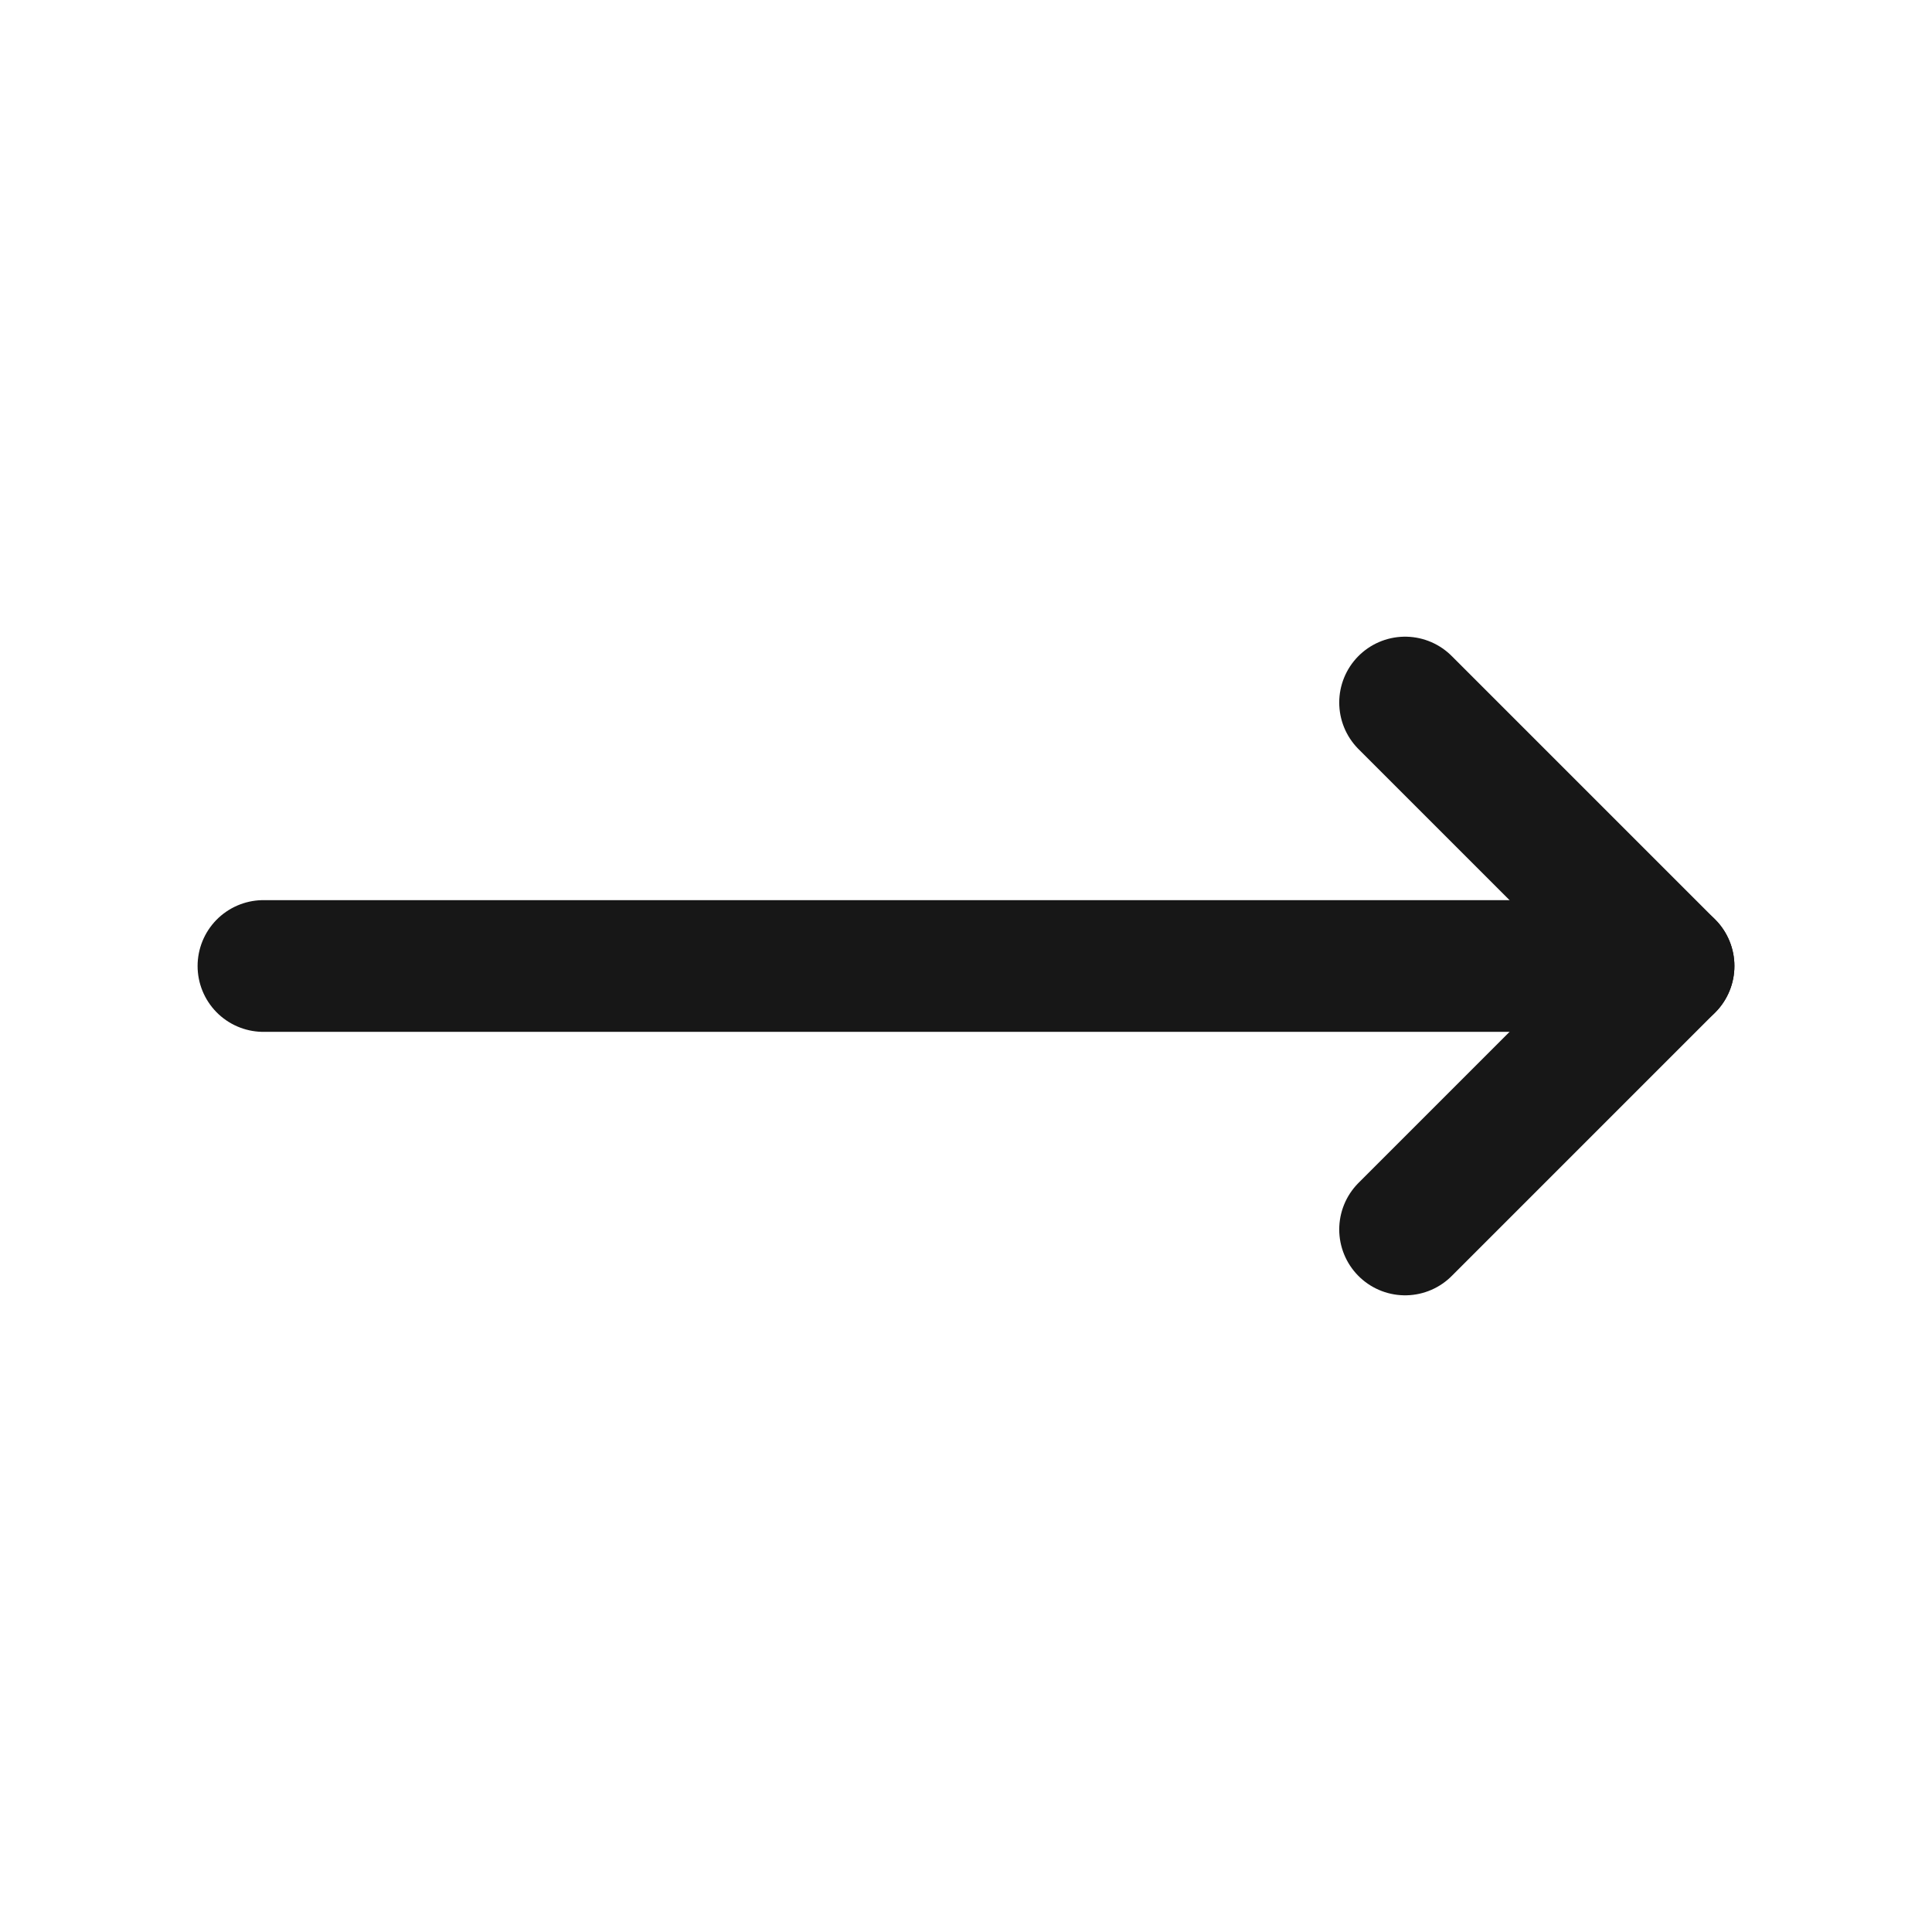 <svg width="22" height="22" viewBox="0 0 22 22" fill="none" xmlns="http://www.w3.org/2000/svg">
<path d="M3 11H19" stroke="#171717" stroke-width="1.5" stroke-linecap="round" stroke-linejoin="round"/>
<path d="M16 8L19 11L16 14" stroke="#171717" stroke-width="1.5" stroke-linecap="round" stroke-linejoin="round"/>
</svg>

